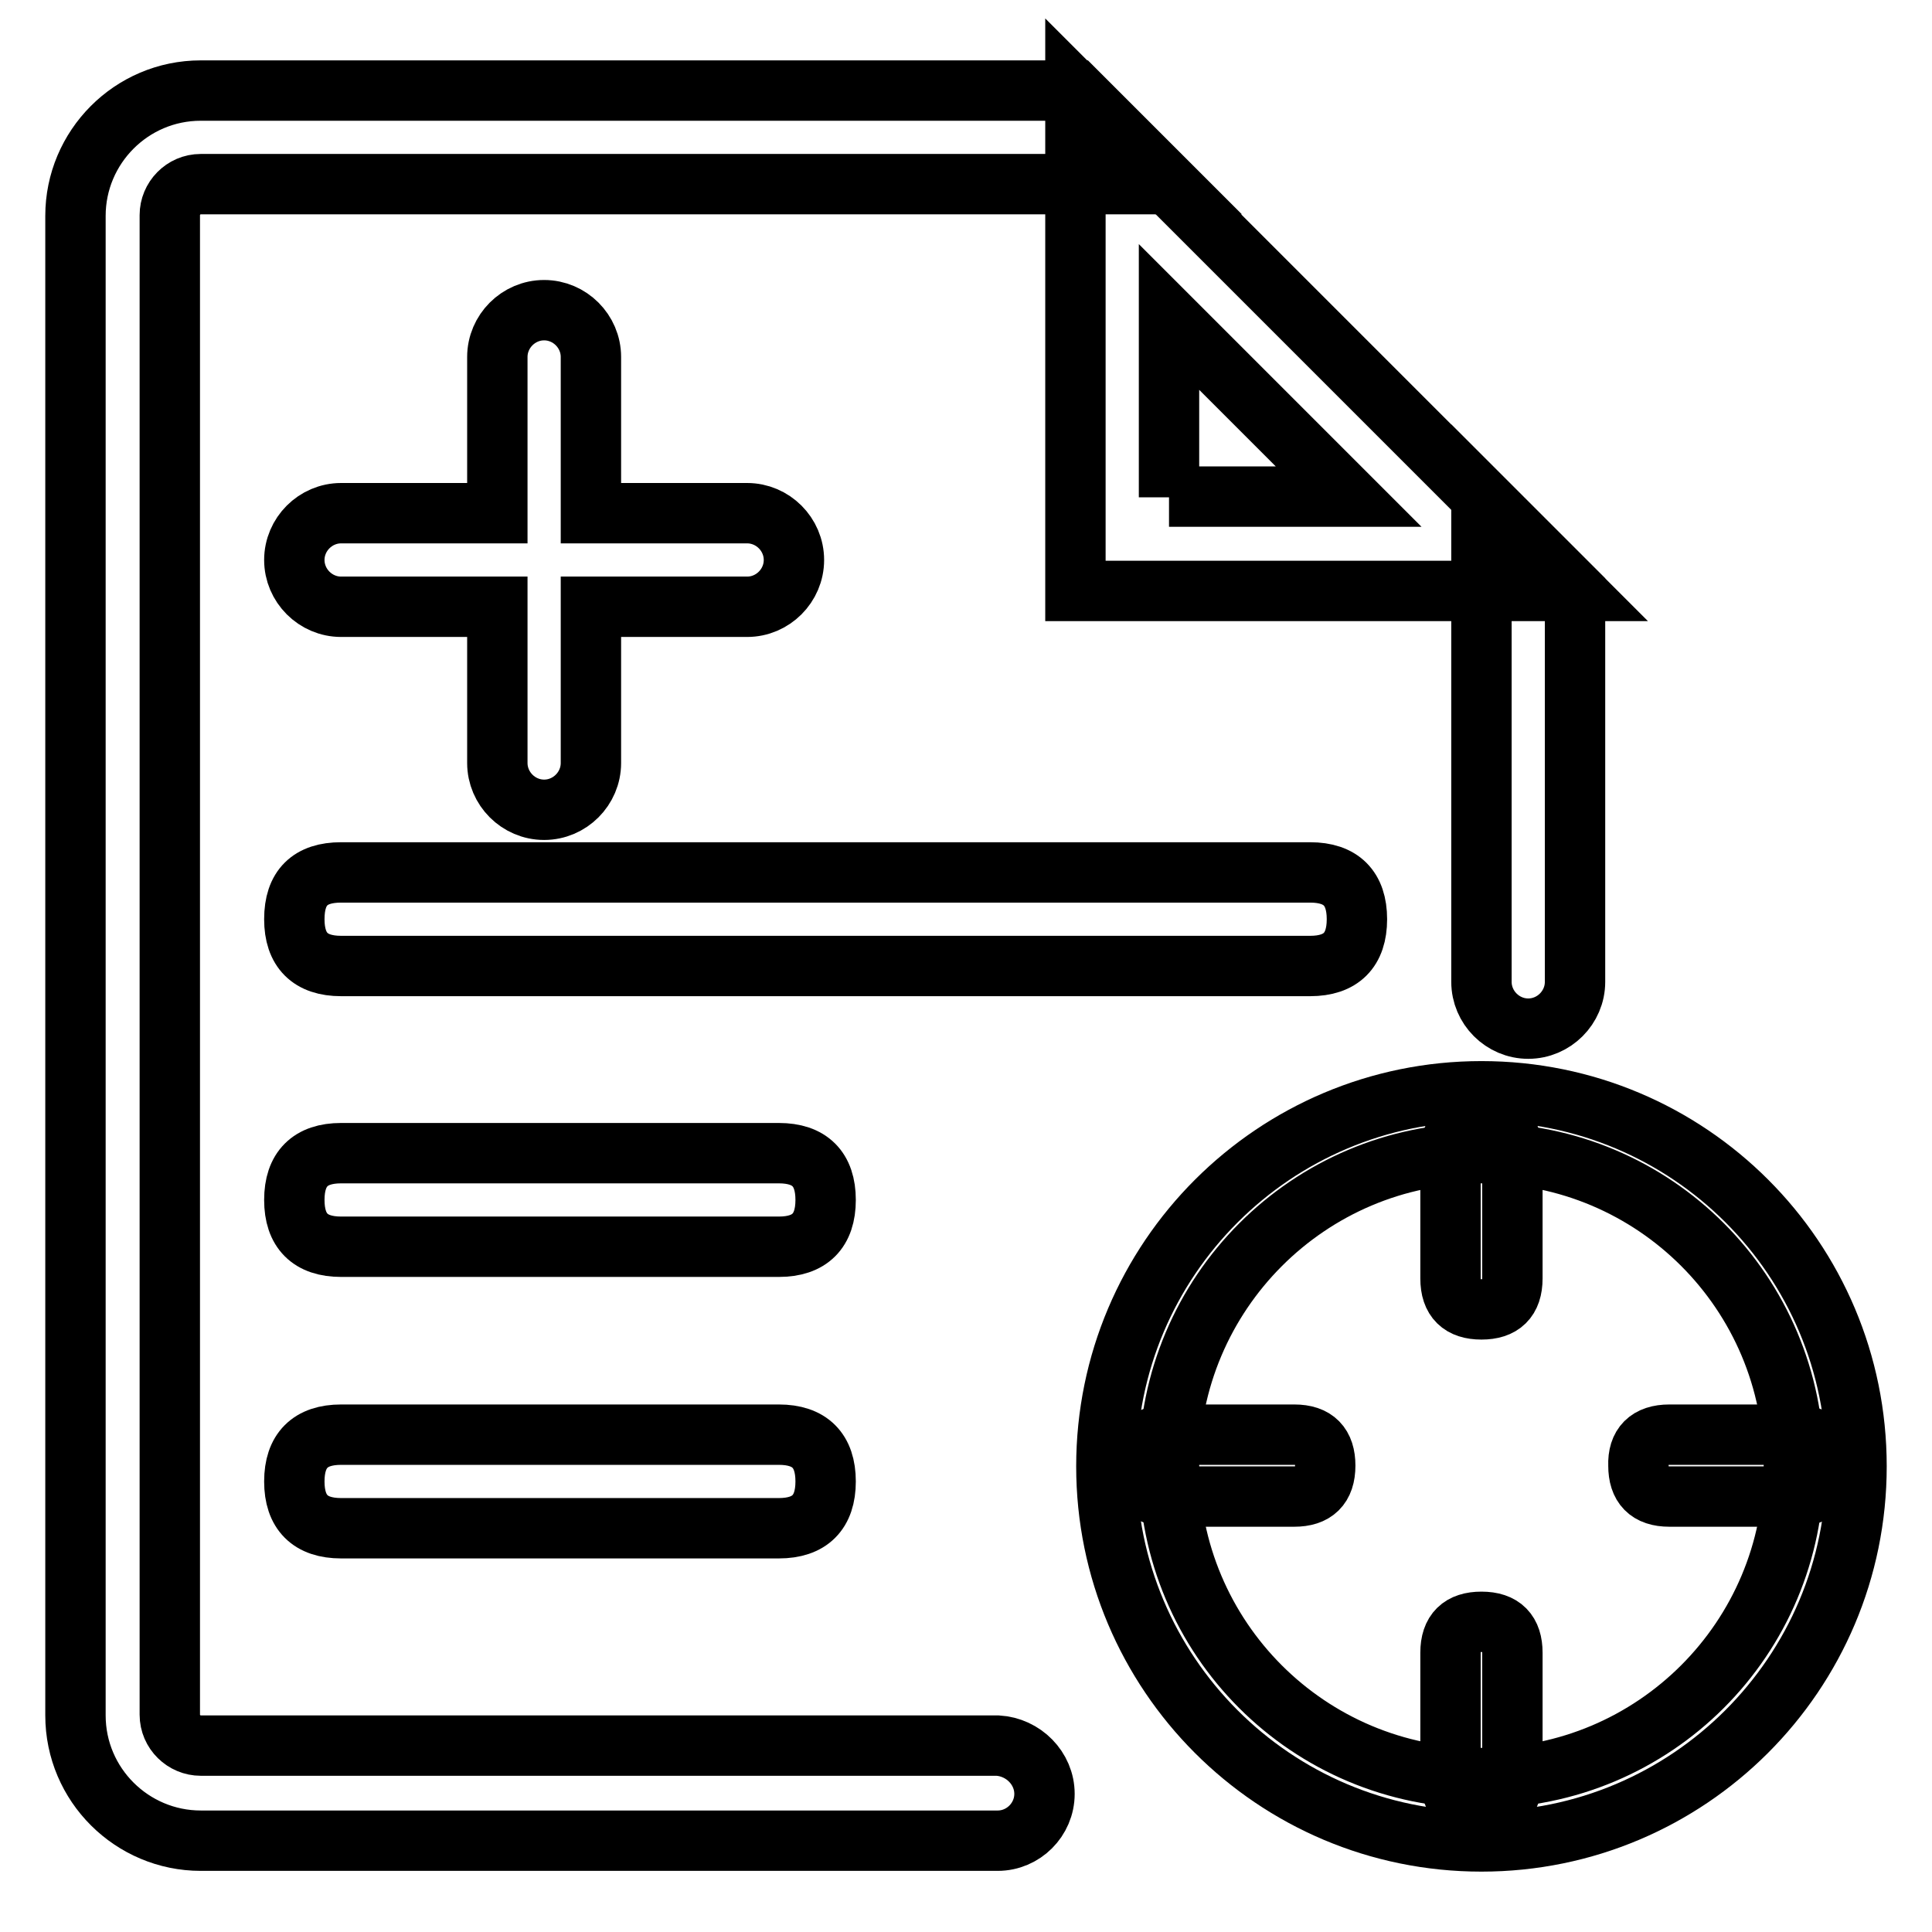 <?xml version="1.0" encoding="utf-8"?>
<!-- Svg Vector Icons : http://www.onlinewebfonts.com/icon -->
<!DOCTYPE svg PUBLIC "-//W3C//DTD SVG 1.1//EN" "http://www.w3.org/Graphics/SVG/1.1/DTD/svg11.dtd">
<svg version="1.1" xmlns="http://www.w3.org/2000/svg" xmlns:xlink="http://www.w3.org/1999/xlink" x="0px" y="0px" viewBox="0 0 256 256" enable-background="new 0 0 256 256" xml:space="preserve">
<g> <path stroke-width="8" fill-opacity="0" stroke="#000000"  d="M196.3,152.8c22.9,0,41.4,18.5,41.4,41.4c0,22.9-18.5,41.4-41.4,41.4c-22.9,0-41.4-18.5-41.4-41.4 C154.9,171.4,173.4,152.8,196.3,152.8 M196.3,144.6c-27.4,0-49.7,22.2-49.7,49.7c0,27.4,22.2,49.7,49.7,49.7 c27.4,0,49.7-22.2,49.7-49.7C246,166.8,223.8,144.6,196.3,144.6z M142.5,12.1v66.2h66.2L142.5,12.1z M154.9,65.9V42l23.8,23.8 H154.9z"/> <path stroke-width="8" fill-opacity="0" stroke="#000000"  d="M138.4,237.7c0,3.4-2.8,6.2-6.2,6.2H26.6c-9.1,0-16.6-7.4-16.6-16.6V28.6c0-9.1,7.4-16.6,16.6-16.6h115.9 l12.4,12.4H26.6c-2.3,0-4.1,1.9-4.1,4.1v198.7c0,2.3,1.9,4.1,4.1,4.1h105.6C135.6,231.5,138.4,234.3,138.4,237.7L138.4,237.7z  M208.7,78.3v51.8c0,3.4-2.8,6.2-6.2,6.2s-6.2-2.8-6.2-6.2V65.9L208.7,78.3z"/> <path stroke-width="8" fill-opacity="0" stroke="#000000"  d="M154.9,190.1h16.6c2.8,0,4.1,1.4,4.1,4.1l0,0c0,2.8-1.4,4.1-4.1,4.1h-16.6c-2.8,0-4.1-1.4-4.1-4.1l0,0 C150.8,191.5,152.2,190.1,154.9,190.1z"/> <path stroke-width="8" fill-opacity="0" stroke="#000000"  d="M221.2,190.1h16.6c2.8,0,4.1,1.4,4.1,4.1l0,0c0,2.8-1.4,4.1-4.1,4.1h-16.6c-2.8,0-4.1-1.4-4.1-4.1l0,0 C217,191.5,218.4,190.1,221.2,190.1z"/> <path stroke-width="8" fill-opacity="0" stroke="#000000"  d="M192.2,235.6v-16.6c0-2.8,1.4-4.1,4.1-4.1l0,0c2.8,0,4.1,1.4,4.1,4.1v16.6c0,2.8-1.4,4.1-4.1,4.1l0,0 C193.6,239.8,192.2,238.4,192.2,235.6z"/> <path stroke-width="8" fill-opacity="0" stroke="#000000"  d="M192.2,169.4v-16.6c0-2.8,1.4-4.1,4.1-4.1l0,0c2.8,0,4.1,1.4,4.1,4.1v16.6c0,2.8-1.4,4.1-4.1,4.1l0,0 C193.6,173.5,192.2,172.2,192.2,169.4z"/> <path stroke-width="8" fill-opacity="0" stroke="#000000"  d="M99,68H78.3V47.3c0-3.4-2.8-6.2-6.2-6.2c-3.4,0-6.2,2.8-6.2,6.2V68H45.2c-3.4,0-6.2,2.8-6.2,6.2 s2.8,6.2,6.2,6.2h20.7v20.7c0,3.4,2.8,6.2,6.2,6.2c3.4,0,6.2-2.8,6.2-6.2V80.4H99c3.4,0,6.2-2.8,6.2-6.2S102.4,68,99,68z"/> <path stroke-width="8" fill-opacity="0" stroke="#000000"  d="M45.2,115.6h128.4c4.1,0,6.2,2.1,6.2,6.2l0,0c0,4.1-2.1,6.2-6.2,6.2H45.2c-4.1,0-6.2-2.1-6.2-6.2l0,0 C39,117.6,41.1,115.6,45.2,115.6z"/> <path stroke-width="8" fill-opacity="0" stroke="#000000"  d="M45.2,152.8h58c4.1,0,6.2,2.1,6.2,6.2l0,0c0,4.1-2.1,6.2-6.2,6.2h-58c-4.1,0-6.2-2.1-6.2-6.2l0,0 C39,154.9,41.1,152.8,45.2,152.8z"/> <path stroke-width="8" fill-opacity="0" stroke="#000000"  d="M45.2,190.1h58c4.1,0,6.2,2.1,6.2,6.2l0,0c0,4.1-2.1,6.2-6.2,6.2h-58c-4.1,0-6.2-2.1-6.2-6.2l0,0 C39,192.2,41.1,190.1,45.2,190.1z"/></g>
</svg>